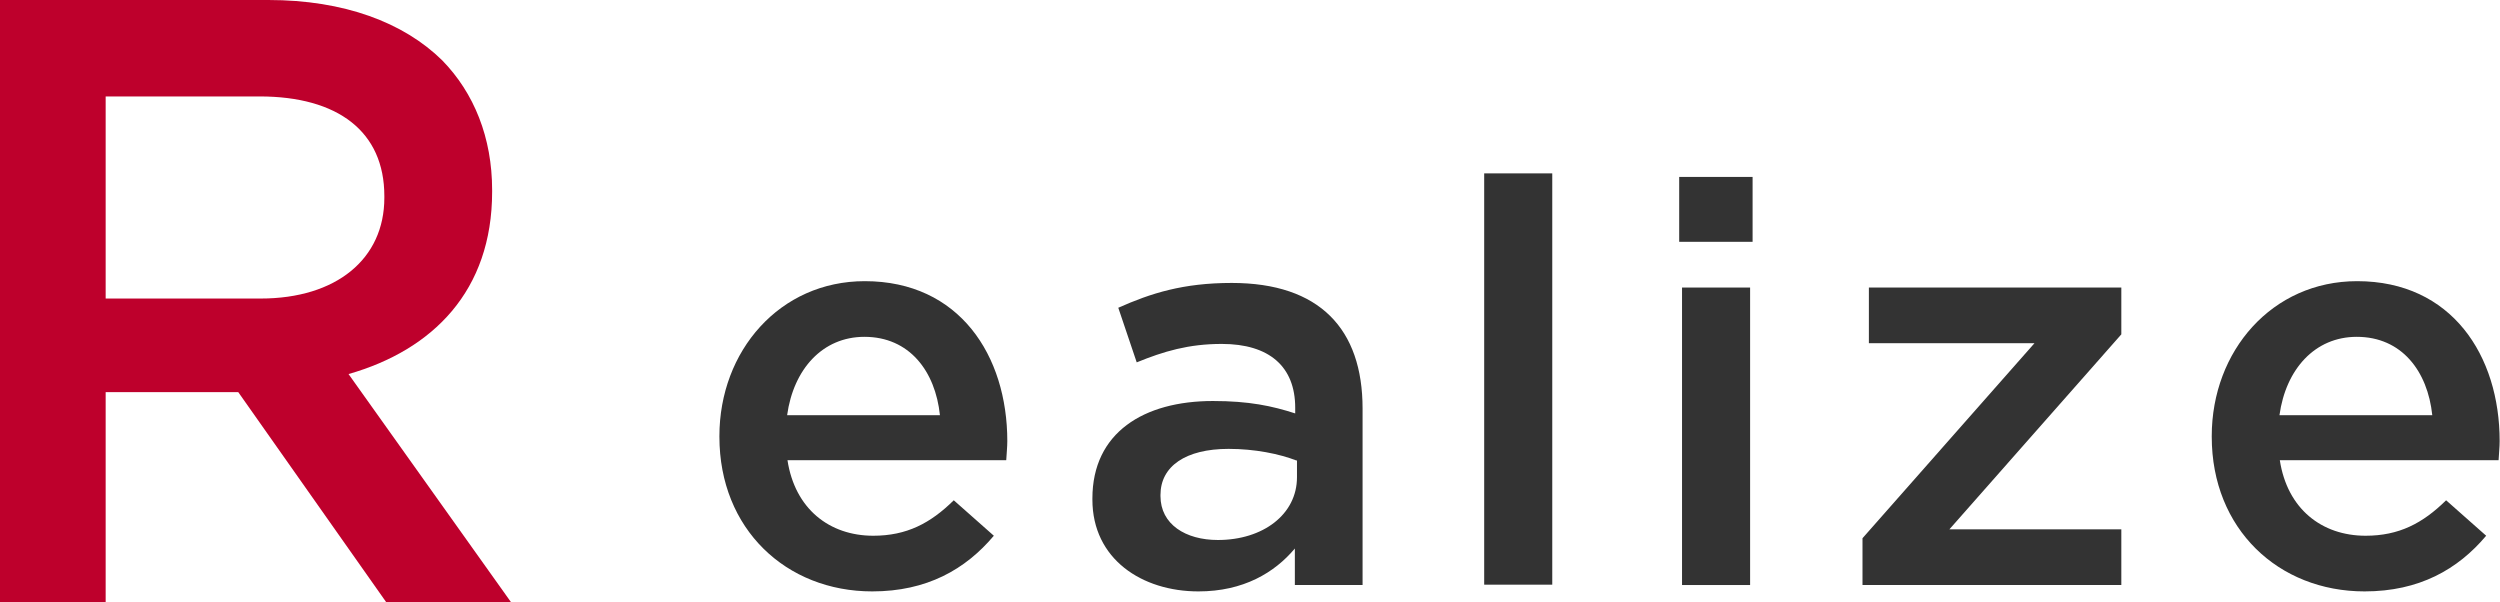 <?xml version="1.0" encoding="UTF-8"?><svg id="uuid-2c4a1127-cf10-4b01-802d-2607a2dfd6f2" xmlns="http://www.w3.org/2000/svg" width="70.51" height="16.98" viewBox="0 0 70.51 16.98"><defs><style>.uuid-f1dde6a8-2922-4179-b06d-a864d6dc4c0b{fill:#333;}.uuid-f8a06b5d-9001-4a04-adfe-d330a8e0b28d{fill:#be002c;}</style></defs><g id="uuid-95fb1537-3e24-4966-aa62-30d0b79ae353"><path class="uuid-f8a06b5d-9001-4a04-adfe-d330a8e0b28d" d="M0,0H7.57c2.13,0,3.81,.63,4.9,1.7,.9,.92,1.41,2.18,1.41,3.66v.05c0,2.79-1.67,4.46-4.05,5.14l4.58,6.43h-3.52l-4.17-5.92H2.98v5.92H0V0ZM7.35,8.42c2.14,0,3.49-1.12,3.49-2.84v-.05c0-1.82-1.31-2.81-3.52-2.81H2.98v5.7H7.35Z"/><g><path class="uuid-f1dde6a8-2922-4179-b06d-a864d6dc4c0b" d="M20.29,12.33v-.03c0-2.4,1.7-4.37,4.1-4.37,2.67,0,4.02,2.1,4.02,4.51,0,.17-.02,.35-.03,.54h-6.17c.21,1.37,1.18,2.13,2.42,2.13,.94,0,1.61-.35,2.27-1l1.13,1c-.8,.95-1.89,1.57-3.43,1.57-2.43,0-4.31-1.76-4.31-4.36Zm6.22-.62c-.13-1.24-.86-2.21-2.13-2.21-1.18,0-2,.91-2.18,2.21h4.31Z"/><path class="uuid-f1dde6a8-2922-4179-b06d-a864d6dc4c0b" d="M36.52,16.5v-1.03c-.57,.68-1.45,1.21-2.72,1.21-1.59,0-2.99-.91-2.99-2.59v-.03c0-1.86,1.45-2.75,3.4-2.75,1.02,0,1.67,.14,2.32,.35v-.16c0-1.16-.73-1.8-2.07-1.8-.94,0-1.64,.21-2.4,.52l-.52-1.54c.92-.41,1.83-.7,3.2-.7,2.48,0,3.69,1.3,3.69,3.54v4.98h-1.91Zm.05-3.51c-.49-.19-1.18-.33-1.92-.33-1.21,0-1.92,.49-1.92,1.3v.03c0,.8,.71,1.24,1.62,1.24,1.27,0,2.23-.72,2.23-1.77v-.48Z"/><path class="uuid-f1dde6a8-2922-4179-b06d-a864d6dc4c0b" d="M41.86,4.89h1.92v11.6h-1.92V4.89Z"/><path class="uuid-f1dde6a8-2922-4179-b06d-a864d6dc4c0b" d="M47.36,4.99h2.07v1.83h-2.07v-1.83Zm.08,3.12h1.92v8.39h-1.92V8.11Z"/><path class="uuid-f1dde6a8-2922-4179-b06d-a864d6dc4c0b" d="M52.53,15.18l4.85-5.5h-4.67v-1.57h7.12v1.32l-4.85,5.5h4.85v1.57h-7.3v-1.32Z"/><path class="uuid-f1dde6a8-2922-4179-b06d-a864d6dc4c0b" d="M62.38,12.33v-.03c0-2.4,1.7-4.37,4.1-4.37,2.67,0,4.02,2.1,4.02,4.51,0,.17-.02,.35-.03,.54h-6.17c.21,1.37,1.18,2.13,2.42,2.13,.94,0,1.61-.35,2.27-1l1.13,1c-.8,.95-1.89,1.57-3.43,1.57-2.43,0-4.31-1.76-4.31-4.36Zm6.22-.62c-.13-1.24-.86-2.21-2.13-2.21-1.18,0-2,.91-2.18,2.21h4.31Z"/></g></g></svg>
